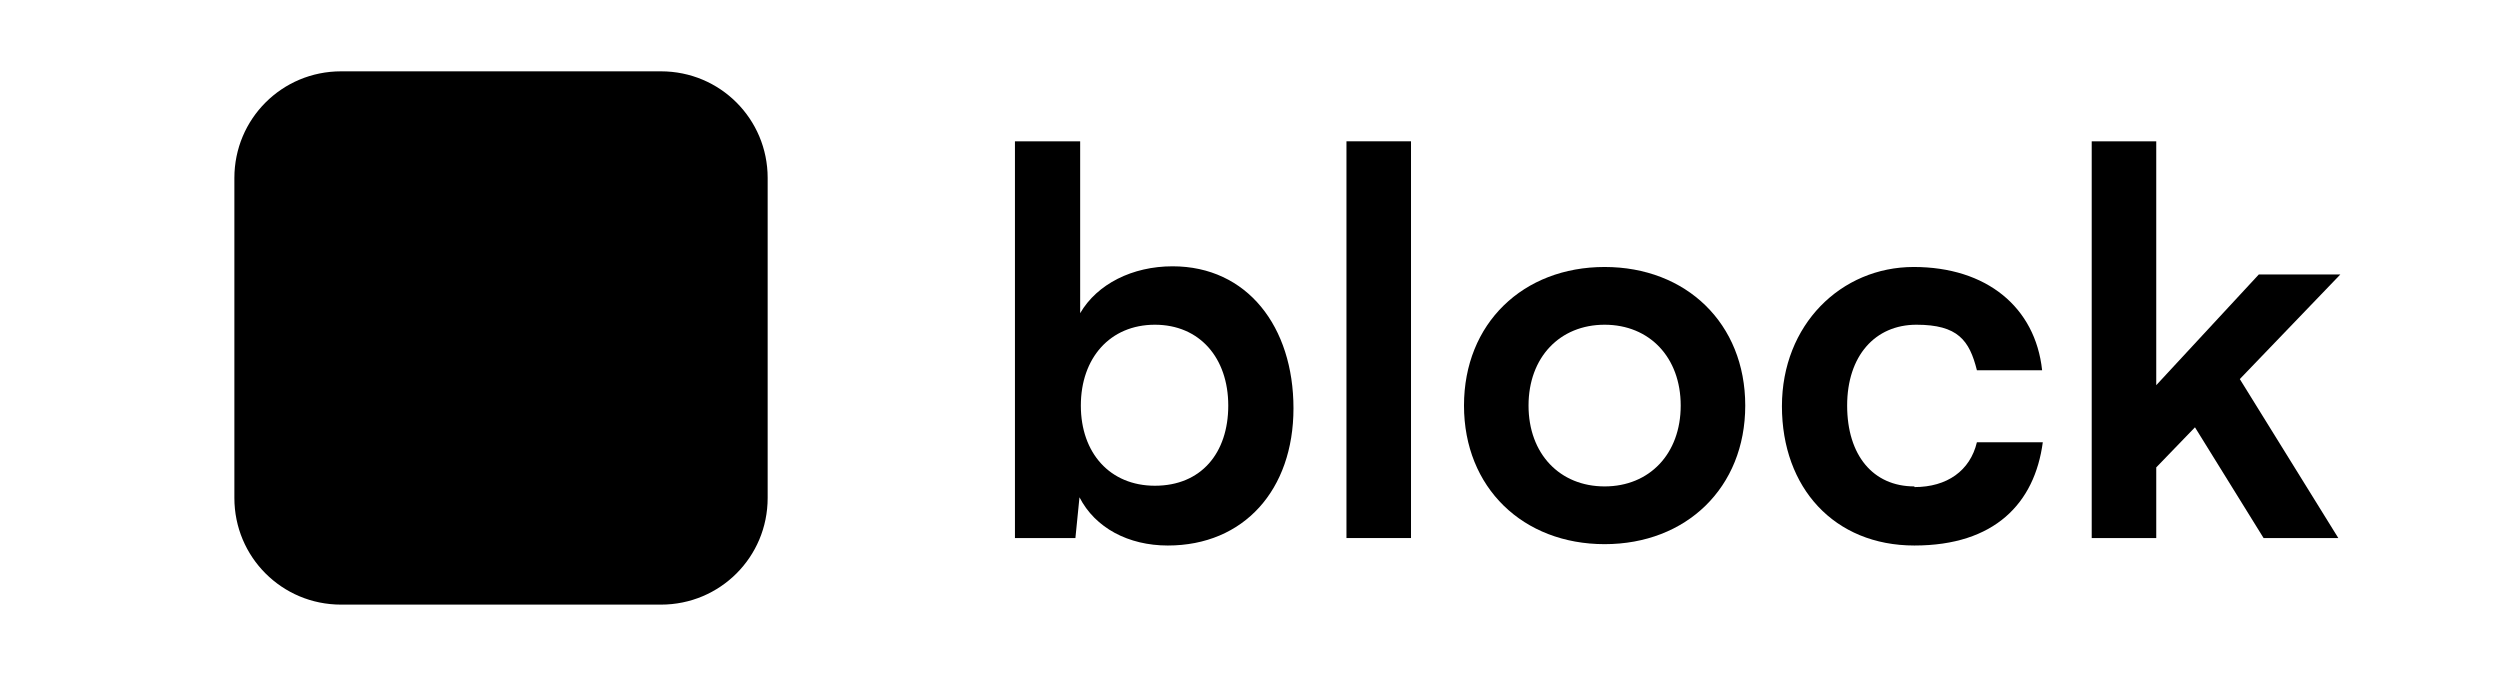 <?xml version="1.0" encoding="UTF-8"?>
<svg xmlns="http://www.w3.org/2000/svg" xmlns:xlink="http://www.w3.org/1999/xlink" version="1.1" viewBox="0 0 368 99">
  <defs>
    <style>
      .cls-1 {
        fill: none;
      }

      .cls-2 {
        clip-path: url(#clippath);
      }
    </style>
    <clipPath id="clippath">
      <rect class="cls-1" x="34.5" y="10.5" width="310" height="78.5"/>
    </clipPath>
  </defs>
  <!-- Generator: Adobe Illustrator 28.6.0, SVG Export Plug-In . SVG Version: 1.2.0 Build 709)  -->
  <g>
    <g id="Layer_1">
      <g class="cls-2">
        <g>
          <path d="M97.3,10.5h-47.1c-8.7,0-15.7,7-15.7,15.7v47.1c0,8.7,7,15.7,15.7,15.7h47.1c8.7,0,15.7-7,15.7-15.7V26.2c0-8.7-7-15.7-15.7-15.7Z"/>
          <path d="M172.6,39.2c-5.9,0-11.1,2.6-13.6,6.9v-25.3h-9.6v58.4h8.9l.6-6c2.3,4.5,7.2,7.1,13,7.1,11.2,0,18.5-8.2,18.5-20.2s-6.8-20.9-17.8-20.9ZM170,71.5c-6.6,0-10.9-4.8-10.9-11.8s4.3-11.9,10.9-11.9,10.8,4.9,10.8,11.9-4,11.8-10.8,11.8Z"/>
          <path d="M207.7,20.8h-9.5v58.4h9.5V20.8Z"/>
          <path d="M236.2,39.3c-12,0-20.7,8.3-20.7,20.4s8.7,20.4,20.7,20.4,20.7-8.3,20.7-20.4-8.7-20.4-20.7-20.4ZM236.2,71.6c-6.6,0-11.2-4.8-11.2-11.9s4.6-11.9,11.2-11.9,11.2,4.8,11.2,11.9-4.6,11.9-11.2,11.9Z"/>
          <path d="M281.8,71.6c-6.1,0-9.9-4.6-9.9-11.9s4.1-11.9,10.2-11.9,7.8,2.3,8.9,6.7h9.6c-1-9.3-8.2-15.2-18.9-15.2s-19.4,8.5-19.4,20.5,7.7,20.5,19.5,20.5,17.7-6.2,18.9-15.2h-9.7c-1,4.2-4.4,6.6-9.2,6.6Z"/>
          <path d="M344.5,40.4h-12l-15.1,16.3V20.8h-9.5v58.4h9.5v-10.4l5.7-5.9,10.1,16.3h11l-14.5-23.4,14.8-15.4Z"/>
        </g>
      </g>
    </g>
  </g>
</svg>